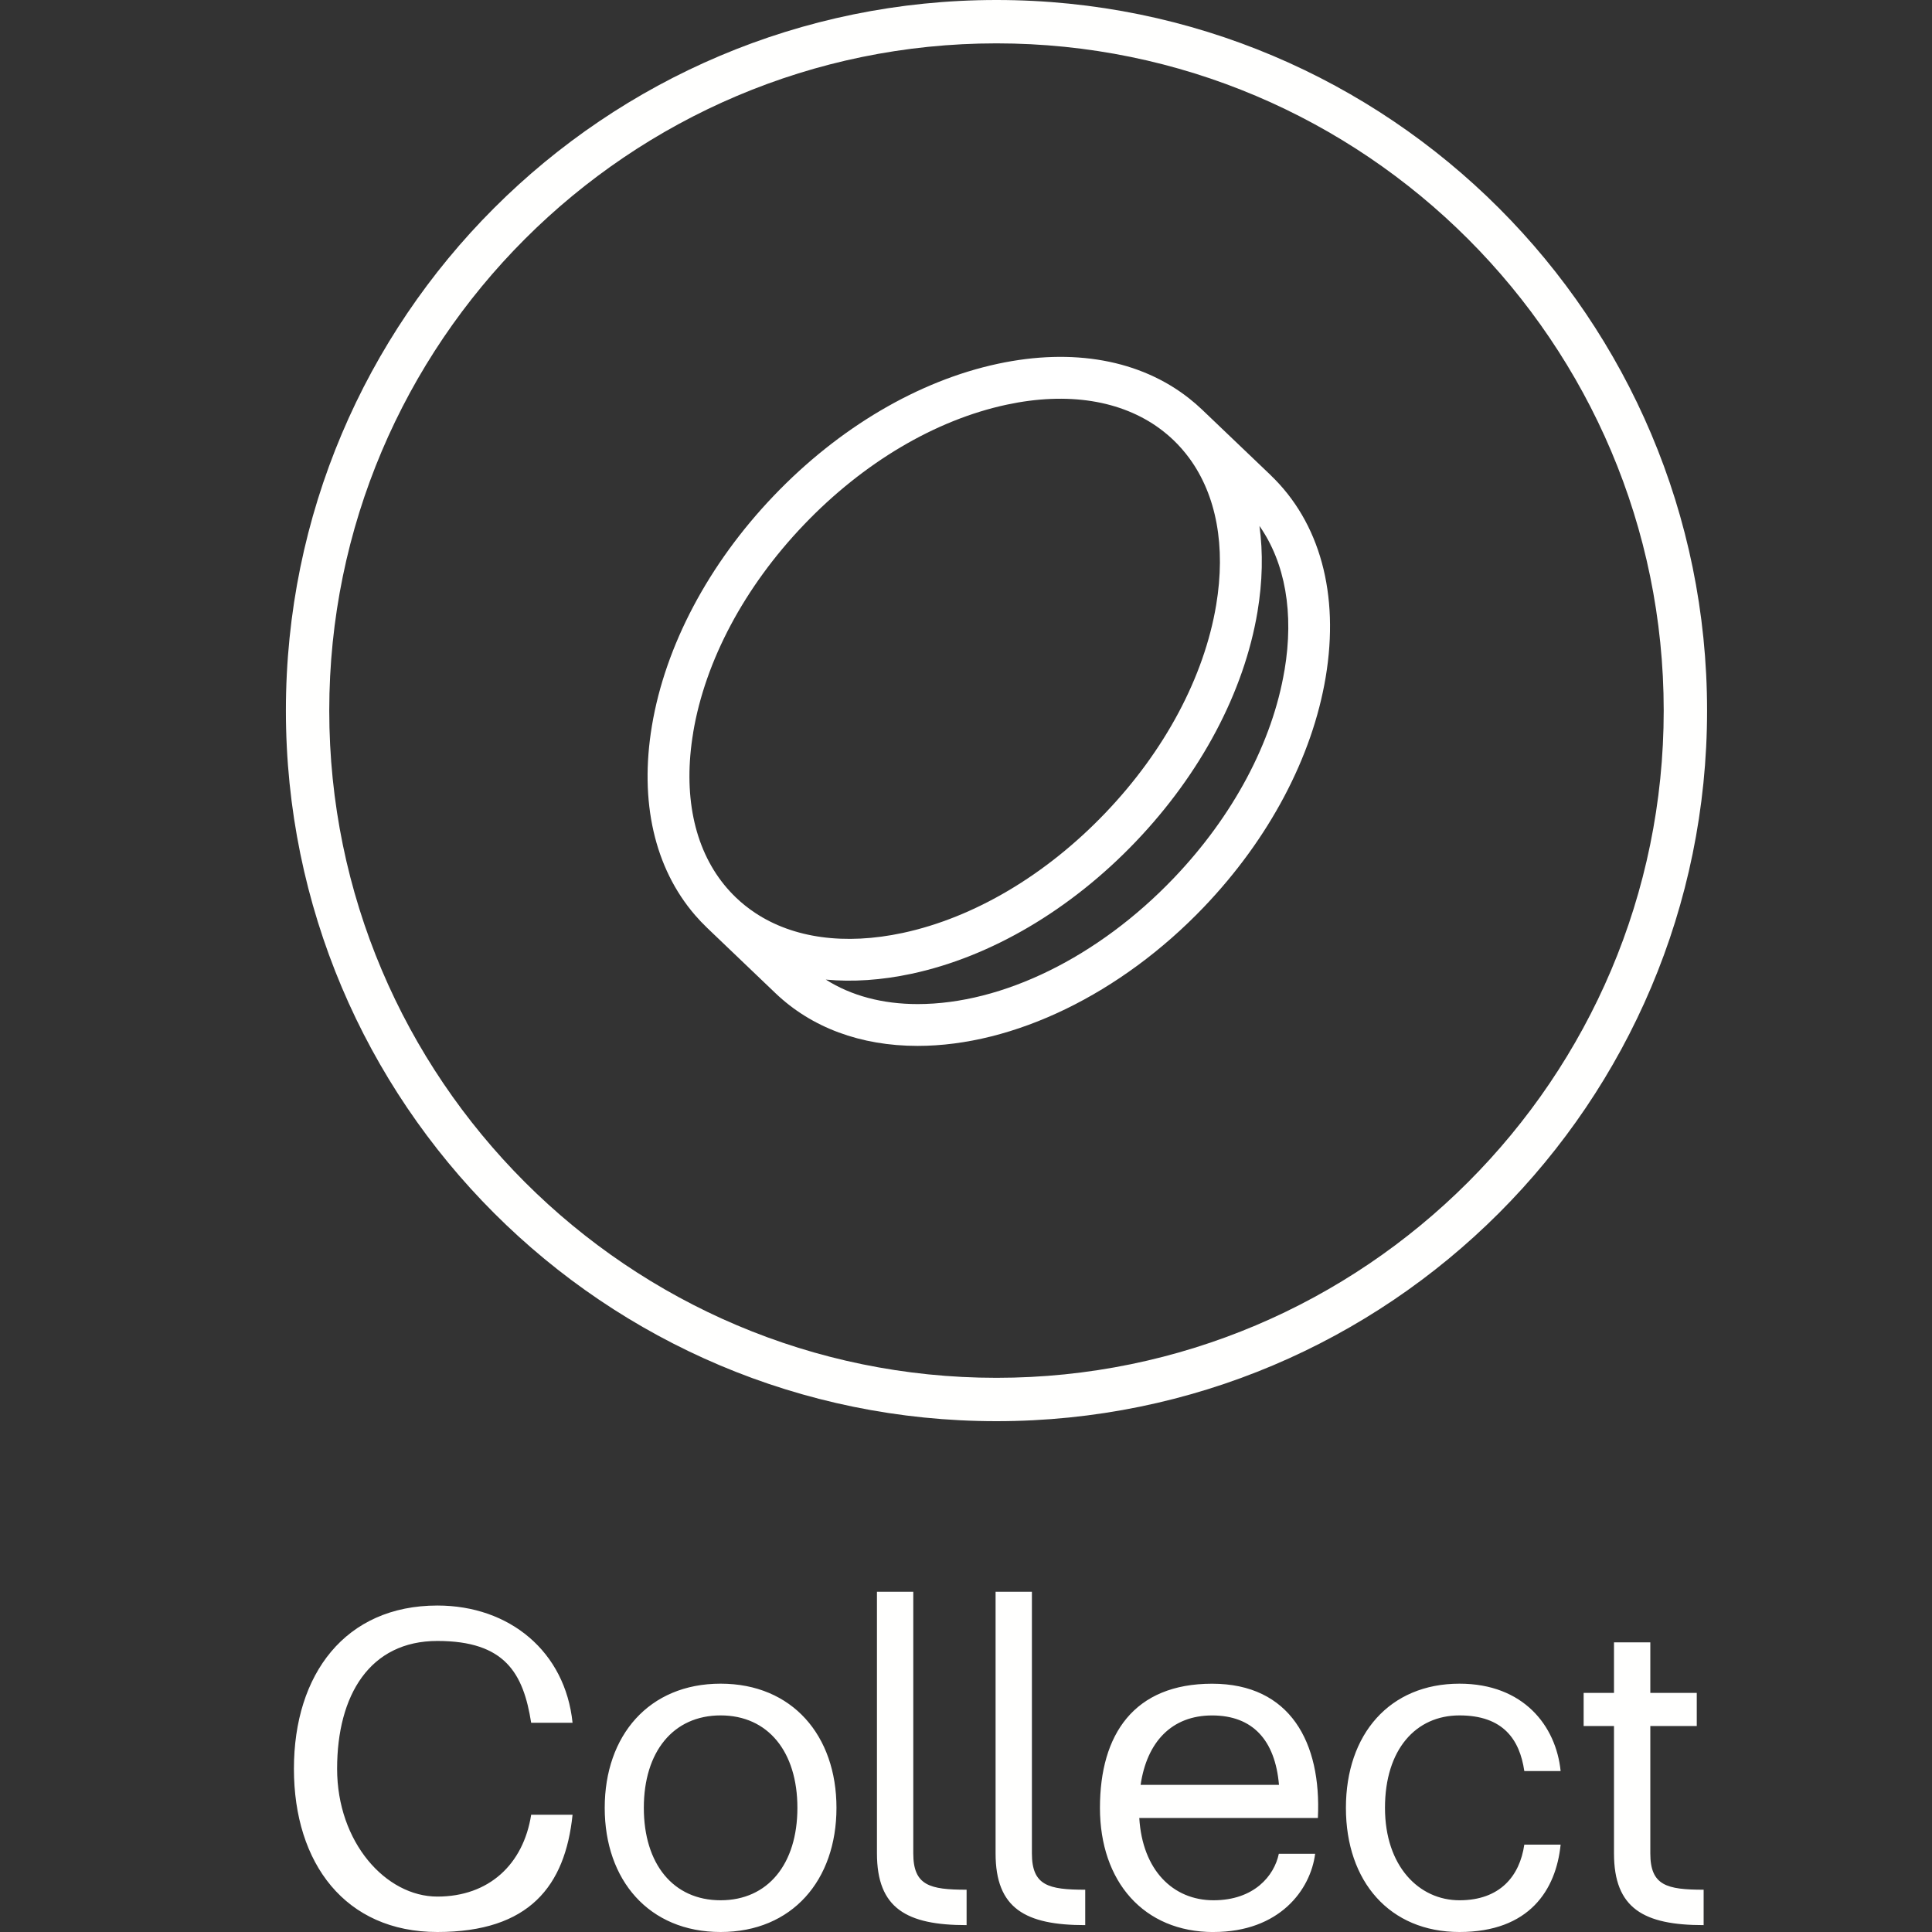 <?xml version="1.0" encoding="UTF-8"?>
<svg id="Layer_1" xmlns="http://www.w3.org/2000/svg" version="1.1" viewBox="0 0 4500 4500">
  <rect x="0" y="0" width="4500" height="4500" fill="#333333" stroke="none"/>
  <!-- Generator: Adobe Illustrator 29.5.1, SVG Export Plug-In . SVG Version: 2.1.0 Build 141)  -->
  <defs>
    <style>
      .st0 {
        fill: none;
      }

      .st1 {
        fill: #fffffe;
      }

      .st2 {
        fill: #fff;
      }
    </style>
  </defs>
  <g id="Group_894">
    <g id="Group_893">
      <path id="Path_286" class="st1" d="M684.6,4119.8c0,220.6,119.9,380.2,334.1,380.2s297.7-107.1,314.9-273.1h-96.4c-18.2,115.7-98.5,190.6-218.5,190.6s-233.5-126.4-233.5-297.7,76-297.7,233.5-297.7,200.3,75,218.5,190.6h96.4c-17.1-166-146.7-273.1-314.9-273.1-214.2,0-334.1,159.6-334.1,380.2ZM1678.4,4500c167.1,0,269.9-121,269.9-289.2s-102.8-289.2-269.9-289.2-269.9,121-269.9,289.2,102.8,289.2,269.9,289.2ZM1499.6,4210.8c0-130.7,68.5-215.3,178.9-215.3s178.8,84.6,178.8,215.3-68.5,215.3-178.9,215.3-178.8-84.6-178.8-215.3ZM2042.6,4316.9c0,128.5,69.6,167.1,208.8,167.1v-82.5c-85.7,0-124.2-9.6-124.2-84.6v-609.4h-84.6v609.4ZM2318.9,4316.9c0,128.5,69.6,167.1,208.8,167.1v-82.5c-85.7,0-124.2-9.6-124.2-84.6v-609.4h-84.6v609.4ZM2826.5,4500c154.2,0,226-98.5,236.7-182.1h-84.6c-10.7,51.4-57.8,108.2-152.1,108.2s-165.6-70.1-172.9-191.7h416c8.6-175.6-64.3-312.7-246.3-312.7s-261.3,117.8-261.3,289.2,101.7,289.2,264.5,289.2h0ZM2656.7,4157.3c14.6-99.7,72.2-161.7,166.5-161.7s146.8,57.2,155.8,161.7h-322.3ZM3134.9,4210.8c0,171.4,101.7,289.2,264.5,289.2s224.9-98,235.6-203.5h-84.6c-10.7,73.4-56.8,129.6-151,129.6s-173.5-79.3-173.5-215.3,71.8-215.3,173.5-215.3,140.3,56.2,151,129.6h84.6c-10.7-105.5-86.7-203.5-235.6-203.5-162.8,0-264.5,117.8-264.5,289.2h0ZM3759.3,4316.9c0,128.5,69.6,167.1,208.8,167.1v-82.5c-85.7,0-124.2-9.6-124.2-84.6v-296.7h108.2v-77.1h-108.2v-117.8h-84.6v117.8h-70.7v77.1h70.7v296.7Z"/>
      <g id="Group_846">
        <g id="Path_275">
          <path class="st1" d="M2321,101c-856.9,0-1554.1,697.2-1554.1,1554.1s697.2,1554.1,1554.1,1554.1,1554.1-697.2,1554.1-1554.1S3177.9,101,2321,101M2321,0C3235.1,0,3976.1,741,3976.1,1655.1s-741,1655.1-1655.1,1655.1-1655.1-741-1655.1-1655.1S1406.9,0,2321,0Z"/>
        </g>
        <g>
          <path class="st2" d="M1647,2161c.2.2.4.4.6.5l-1.1-1.1c.2.2.4.4.6.5Z"/>
          <path class="st2" d="M2959.4,1106.5l-159.1-152c-9.9-9.5-20.2-18.4-30.9-26.8-113.5-89.3-269.8-117.9-445.1-80.4-185,39.6-370.4,148.8-522.1,307.5-151.7,158.7-252.5,348.9-283.7,535.5-29.6,176.8,6,331.7,100.3,441.1,8.7,10.1,17.9,19.8,27.6,29.1l1.1,1.1,158.5,151.5c84.2,80.5,198.7,123,331.3,123h0c223.9,0,473.2-120.9,666.8-323.4,151.7-158.7,252.5-348.9,283.7-535.5,32.3-193.4-13.3-360.6-128.5-470.7ZM1614.5,1706.4c28-167.5,119.6-339.5,258-484.2,138.4-144.8,306-244,472.1-279.6,142-30.4,267-10.4,357.1,56,11,8.1,21.4,16.9,31.3,26.3,13.7,13.1,26.2,27.4,37.4,42.7,63,86.2,85.1,205.1,62.3,341.6-28,167.5-119.6,339.5-258,484.2-138.4,144.8-306,244-472.1,279.6-135.3,28.9-255.1,12.2-344-46.9-15.8-10.5-30.6-22.3-44.3-35.4-9.9-9.5-19.1-19.5-27.7-30.1-70.4-87-96-211-72-354.2ZM2991.8,1561.2c-28,167.5-119.6,339.5-258,484.2-175.6,183.7-398.5,293.3-596.4,293.3h0c-82,0-154.8-19.5-213.9-57,62.5,5.8,129.5,1.4,199.6-13.6,185-39.6,370.4-148.8,522.1-307.5,151.7-158.7,252.5-348.9,283.7-535.4,11.8-70.7,13.2-138,4.6-200.2,60,85.7,80.8,202.6,58.4,336.2Z"/>
        </g>
      </g>
    </g>
    <rect id="Rectangle_988" class="st0" width="4500" height="4500"/>
  </g>
</svg>